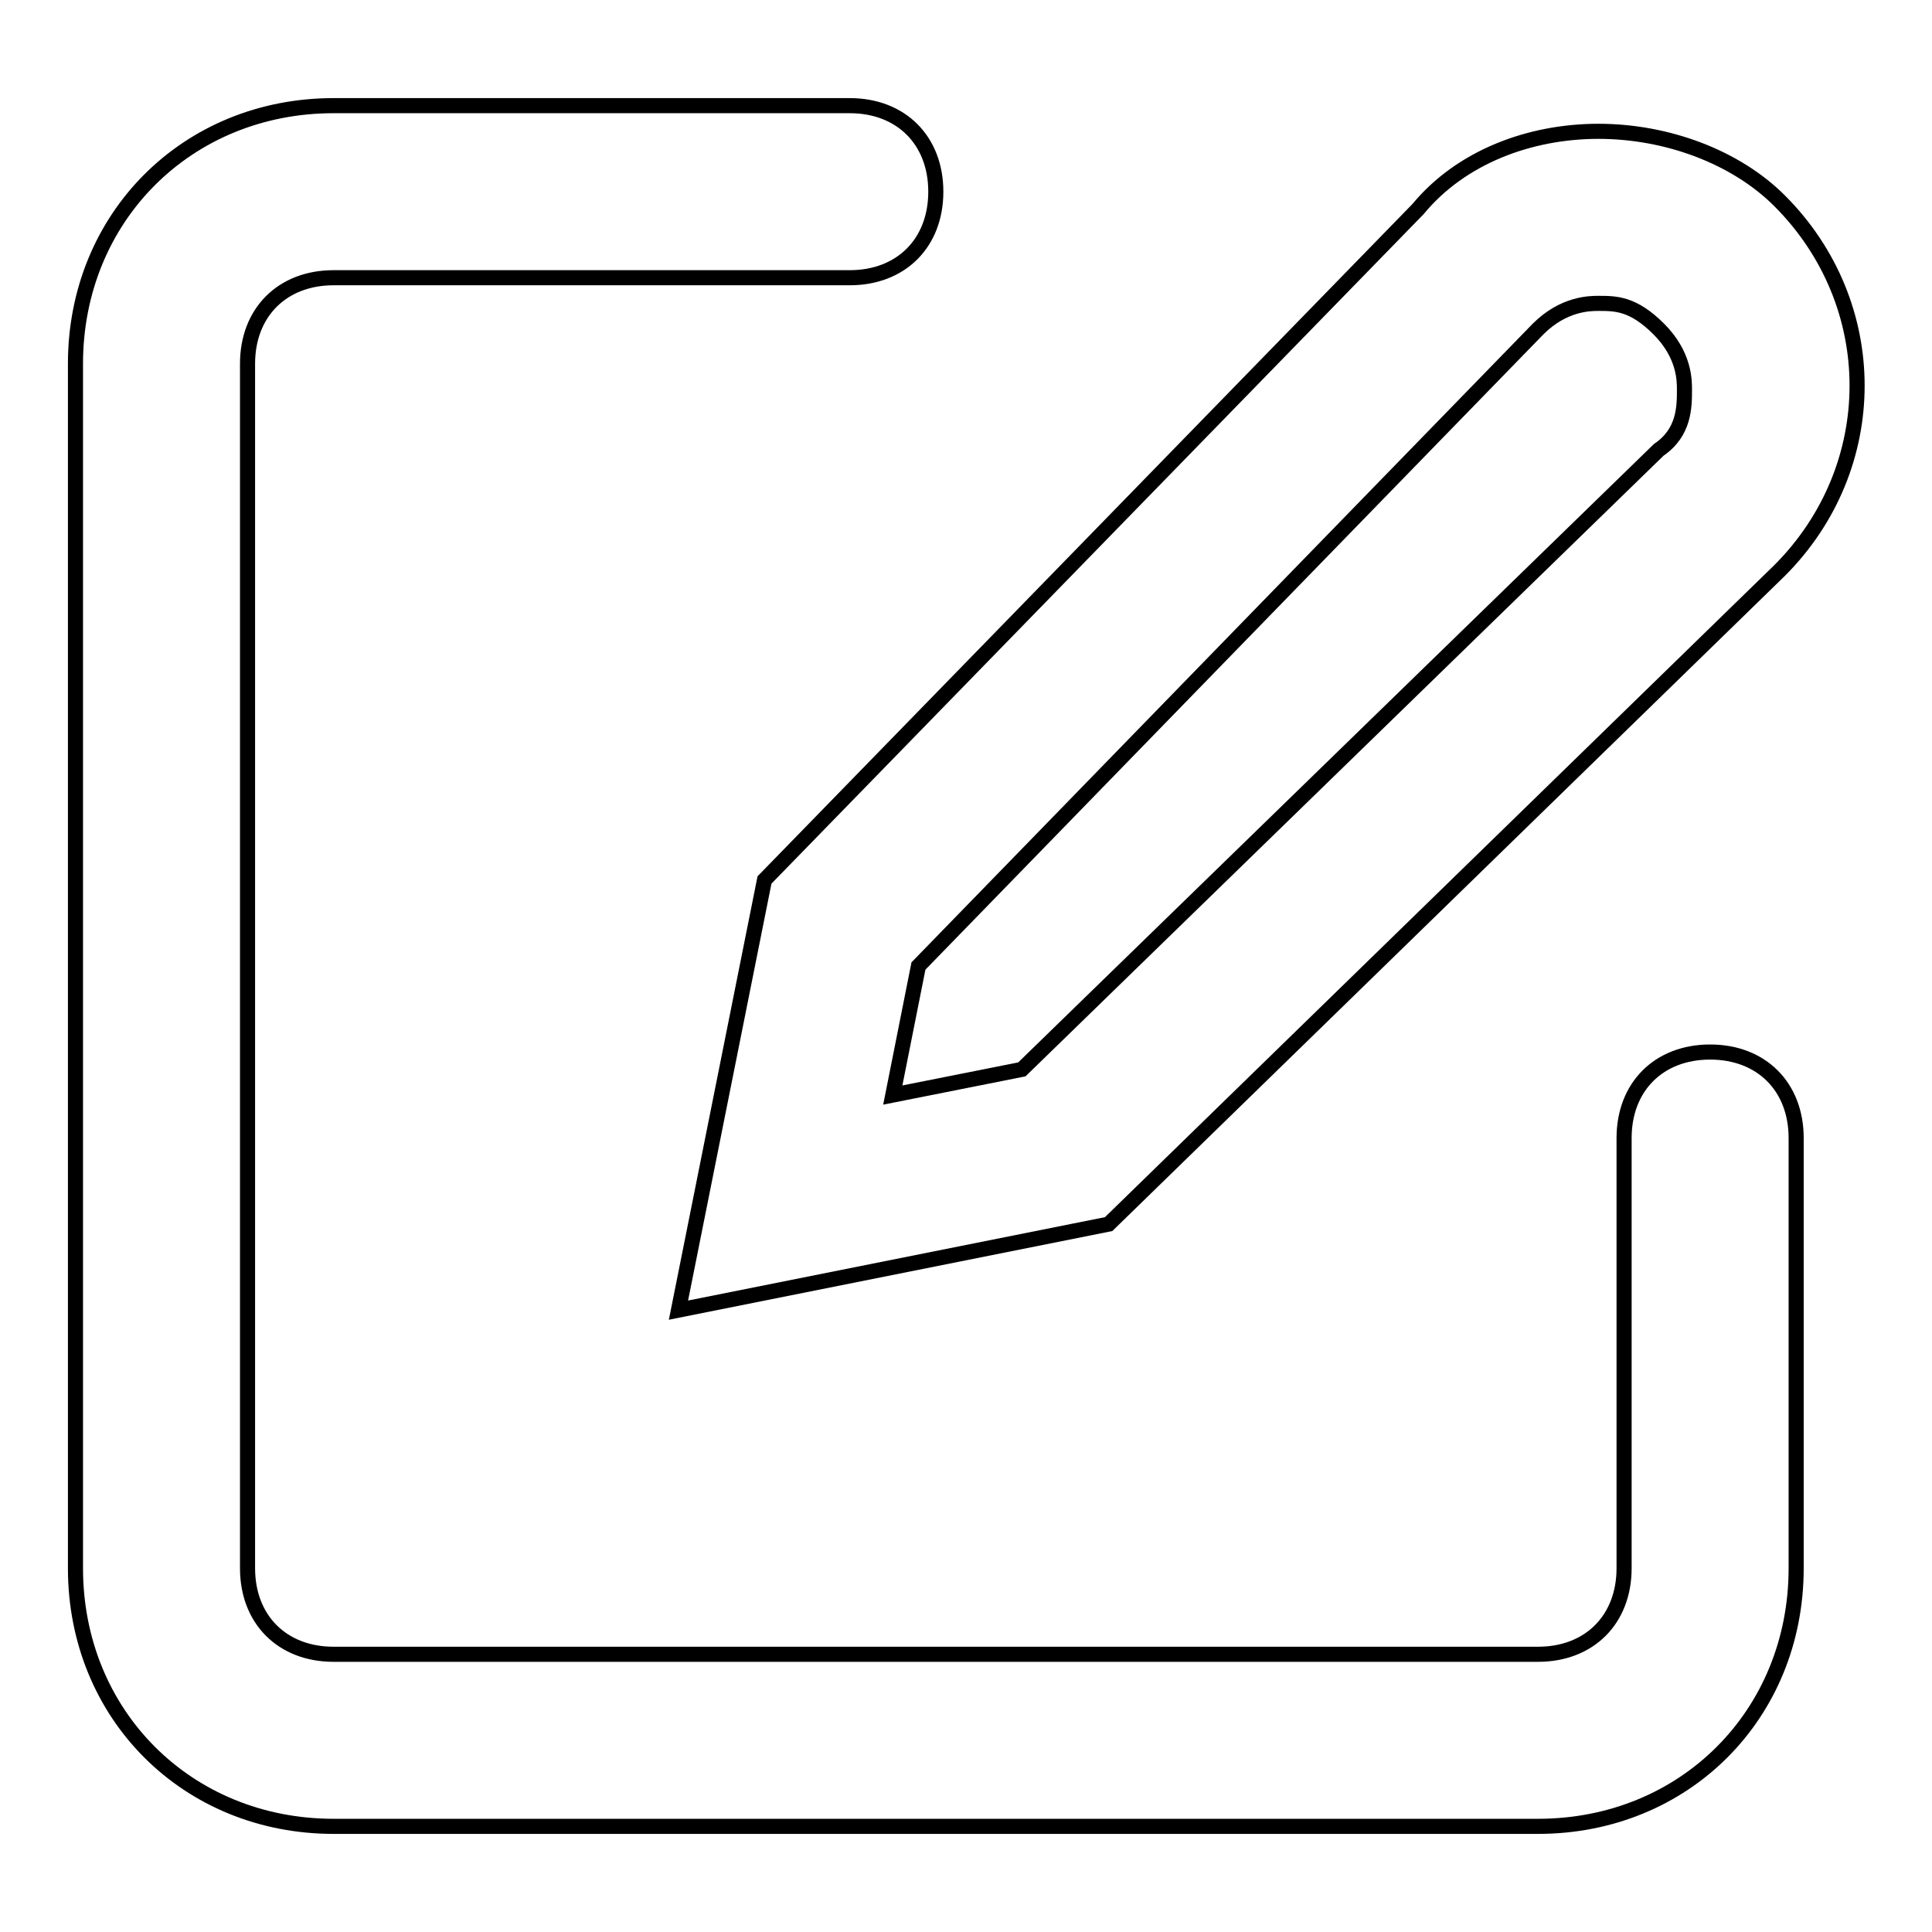 <?xml version="1.0" encoding="utf-8"?>
<!-- Svg Vector Icons : http://www.onlinewebfonts.com/icon -->
<!DOCTYPE svg PUBLIC "-//W3C//DTD SVG 1.1//EN" "http://www.w3.org/Graphics/SVG/1.1/DTD/svg11.dtd">
<svg version="1.1" xmlns="http://www.w3.org/2000/svg" xmlns:xlink="http://www.w3.org/1999/xlink" x="0px" y="0px" viewBox="0 0 256 256" enable-background="new 0 0 256 256" xml:space="preserve">
<g> <path stroke-width="2" fill-opacity="0" stroke="#000000"  d="M211.8,40.2c2.3,0,4.6,0,8,3.4c3.4,3.4,3.4,6.8,3.4,8c0,2.3,0,5.7-3.4,8l-84.4,82.1l-17.1,3.4l3.4-17.1 l82.1-84.4C207.2,40.2,210.7,40.2,211.8,40.2 M211.8,17.4c-9.1,0-18.2,3.4-23.9,10.3l-86.6,88.9l-11.4,57l57-11.4l88.9-86.6 c13.7-13.7,13.7-35.3,0-49C230,20.8,220.9,17.4,211.8,17.4z M203.8,242H44.2C24.8,242,10,227.2,10,207.8V48.2 C10,28.8,24.8,14,44.2,14h68.4c6.8,0,11.4,4.6,11.4,11.4c0,6.8-4.6,11.4-11.4,11.4H44.2c-6.8,0-11.4,4.6-11.4,11.4v159.6 c0,6.8,4.6,11.4,11.4,11.4h159.6c6.8,0,11.4-4.6,11.4-11.4v-57c0-6.8,4.6-11.4,11.4-11.4c6.8,0,11.4,4.6,11.4,11.4v57 C238,227.2,223.2,242,203.8,242L203.8,242z"/></g>
</svg>
